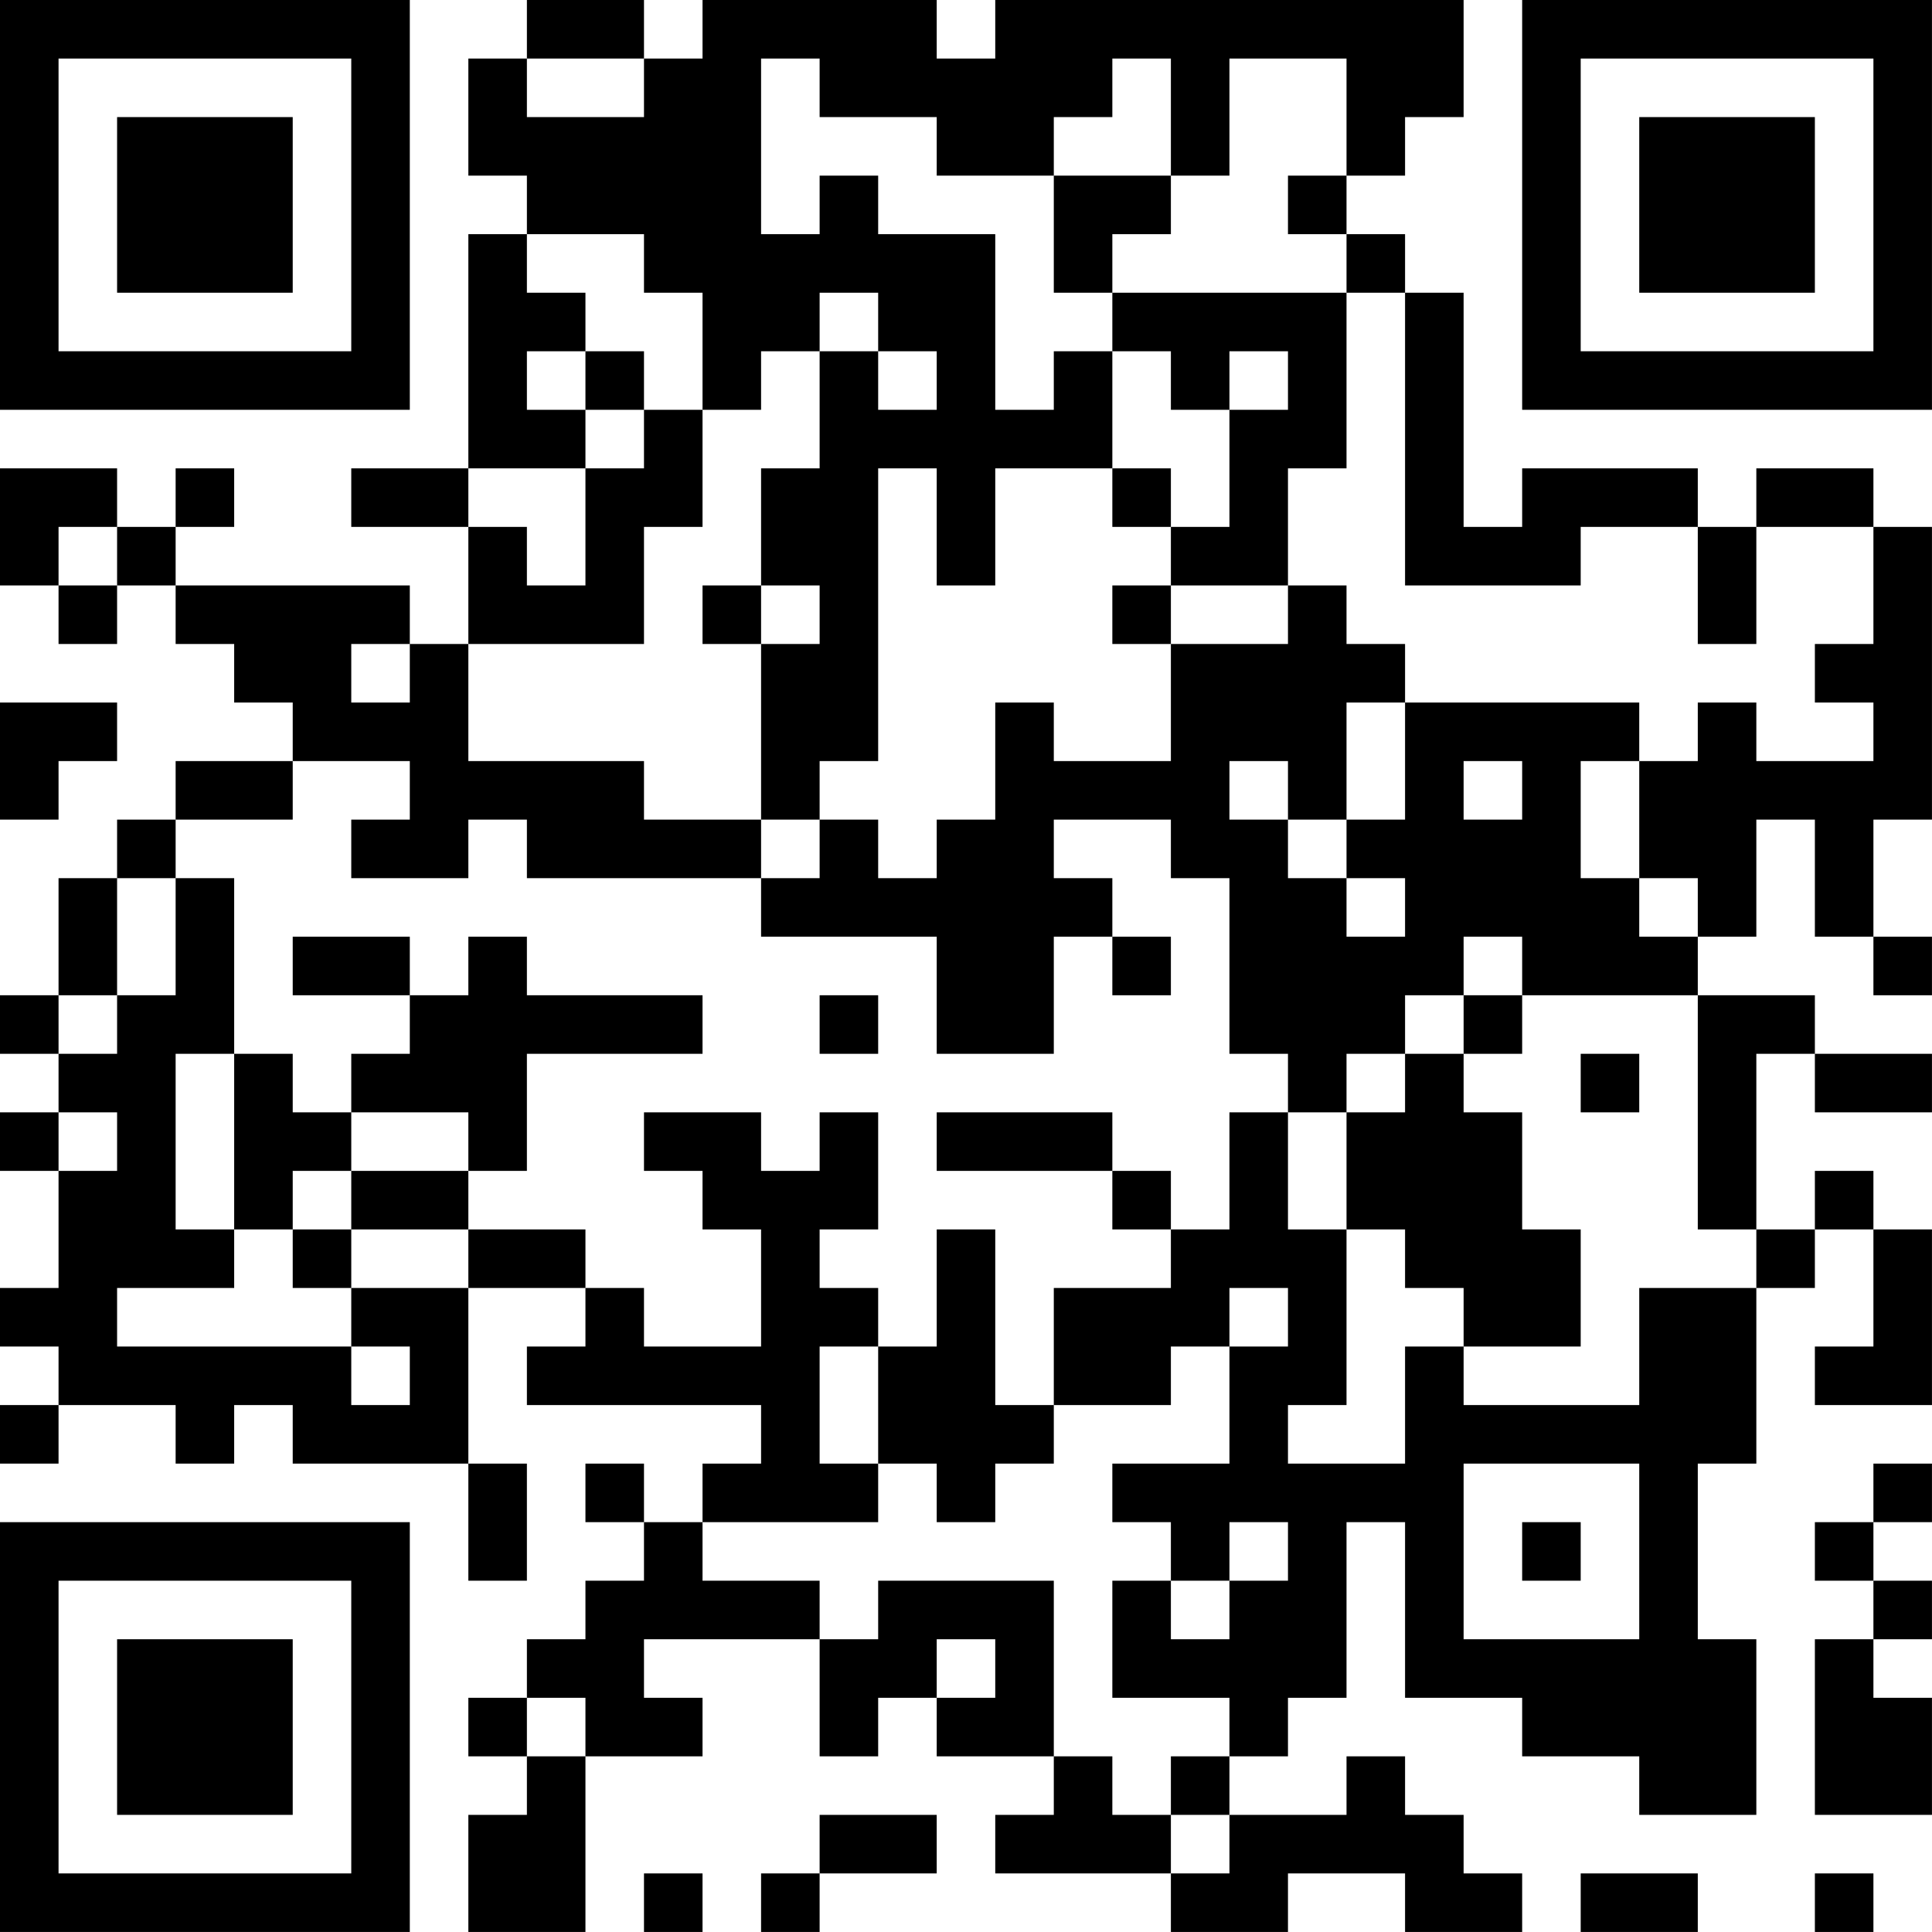 <?xml version="1.0" encoding="UTF-8"?>
<svg xmlns="http://www.w3.org/2000/svg" version="1.1" width="400" height="400" viewBox="0 0 400 400"><rect x="0" y="0" width="400" height="400" fill="#ffffff"/><g transform="scale(12.121)"><g transform="translate(0,0)"><path fill-rule="evenodd" d="M9 0L9 1L8 1L8 3L9 3L9 4L8 4L8 8L6 8L6 9L8 9L8 11L7 11L7 10L3 10L3 9L4 9L4 8L3 8L3 9L2 9L2 8L0 8L0 10L1 10L1 11L2 11L2 10L3 10L3 11L4 11L4 12L5 12L5 13L3 13L3 14L2 14L2 15L1 15L1 17L0 17L0 18L1 18L1 19L0 19L0 20L1 20L1 22L0 22L0 23L1 23L1 24L0 24L0 25L1 25L1 24L3 24L3 25L4 25L4 24L5 24L5 25L8 25L8 27L9 27L9 25L8 25L8 22L10 22L10 23L9 23L9 24L13 24L13 25L12 25L12 26L11 26L11 25L10 25L10 26L11 26L11 27L10 27L10 28L9 28L9 29L8 29L8 30L9 30L9 31L8 31L8 33L10 33L10 30L12 30L12 29L11 29L11 28L14 28L14 30L15 30L15 29L16 29L16 30L18 30L18 31L17 31L17 32L20 32L20 33L22 33L22 32L24 32L24 33L26 33L26 32L25 32L25 31L24 31L24 30L23 30L23 31L21 31L21 30L22 30L22 29L23 29L23 26L24 26L24 29L26 29L26 30L28 30L28 31L30 31L30 28L29 28L29 25L30 25L30 22L31 22L31 21L32 21L32 23L31 23L31 24L33 24L33 21L32 21L32 20L31 20L31 21L30 21L30 18L31 18L31 19L33 19L33 18L31 18L31 17L29 17L29 16L30 16L30 14L31 14L31 16L32 16L32 17L33 17L33 16L32 16L32 14L33 14L33 9L32 9L32 8L30 8L30 9L29 9L29 8L26 8L26 9L25 9L25 5L24 5L24 4L23 4L23 3L24 3L24 2L25 2L25 0L17 0L17 1L16 1L16 0L12 0L12 1L11 1L11 0ZM9 1L9 2L11 2L11 1ZM13 1L13 4L14 4L14 3L15 3L15 4L17 4L17 7L18 7L18 6L19 6L19 8L17 8L17 10L16 10L16 8L15 8L15 13L14 13L14 14L13 14L13 11L14 11L14 10L13 10L13 8L14 8L14 6L15 6L15 7L16 7L16 6L15 6L15 5L14 5L14 6L13 6L13 7L12 7L12 5L11 5L11 4L9 4L9 5L10 5L10 6L9 6L9 7L10 7L10 8L8 8L8 9L9 9L9 10L10 10L10 8L11 8L11 7L12 7L12 9L11 9L11 11L8 11L8 13L11 13L11 14L13 14L13 15L9 15L9 14L8 14L8 15L6 15L6 14L7 14L7 13L5 13L5 14L3 14L3 15L2 15L2 17L1 17L1 18L2 18L2 17L3 17L3 15L4 15L4 18L3 18L3 21L4 21L4 22L2 22L2 23L6 23L6 24L7 24L7 23L6 23L6 22L8 22L8 21L10 21L10 22L11 22L11 23L13 23L13 21L12 21L12 20L11 20L11 19L13 19L13 20L14 20L14 19L15 19L15 21L14 21L14 22L15 22L15 23L14 23L14 25L15 25L15 26L12 26L12 27L14 27L14 28L15 28L15 27L18 27L18 30L19 30L19 31L20 31L20 32L21 32L21 31L20 31L20 30L21 30L21 29L19 29L19 27L20 27L20 28L21 28L21 27L22 27L22 26L21 26L21 27L20 27L20 26L19 26L19 25L21 25L21 23L22 23L22 22L21 22L21 23L20 23L20 24L18 24L18 22L20 22L20 21L21 21L21 19L22 19L22 21L23 21L23 24L22 24L22 25L24 25L24 23L25 23L25 24L28 24L28 22L30 22L30 21L29 21L29 17L26 17L26 16L25 16L25 17L24 17L24 18L23 18L23 19L22 19L22 18L21 18L21 15L20 15L20 14L18 14L18 15L19 15L19 16L18 16L18 18L16 18L16 16L13 16L13 15L14 15L14 14L15 14L15 15L16 15L16 14L17 14L17 12L18 12L18 13L20 13L20 11L22 11L22 10L23 10L23 11L24 11L24 12L23 12L23 14L22 14L22 13L21 13L21 14L22 14L22 15L23 15L23 16L24 16L24 15L23 15L23 14L24 14L24 12L28 12L28 13L27 13L27 15L28 15L28 16L29 16L29 15L28 15L28 13L29 13L29 12L30 12L30 13L32 13L32 12L31 12L31 11L32 11L32 9L30 9L30 11L29 11L29 9L27 9L27 10L24 10L24 5L23 5L23 4L22 4L22 3L23 3L23 1L21 1L21 3L20 3L20 1L19 1L19 2L18 2L18 3L16 3L16 2L14 2L14 1ZM18 3L18 5L19 5L19 6L20 6L20 7L21 7L21 9L20 9L20 8L19 8L19 9L20 9L20 10L19 10L19 11L20 11L20 10L22 10L22 8L23 8L23 5L19 5L19 4L20 4L20 3ZM10 6L10 7L11 7L11 6ZM21 6L21 7L22 7L22 6ZM1 9L1 10L2 10L2 9ZM12 10L12 11L13 11L13 10ZM6 11L6 12L7 12L7 11ZM0 12L0 14L1 14L1 13L2 13L2 12ZM25 13L25 14L26 14L26 13ZM5 16L5 17L7 17L7 18L6 18L6 19L5 19L5 18L4 18L4 21L5 21L5 22L6 22L6 21L8 21L8 20L9 20L9 18L12 18L12 17L9 17L9 16L8 16L8 17L7 17L7 16ZM19 16L19 17L20 17L20 16ZM14 17L14 18L15 18L15 17ZM25 17L25 18L24 18L24 19L23 19L23 21L24 21L24 22L25 22L25 23L27 23L27 21L26 21L26 19L25 19L25 18L26 18L26 17ZM27 18L27 19L28 19L28 18ZM1 19L1 20L2 20L2 19ZM6 19L6 20L5 20L5 21L6 21L6 20L8 20L8 19ZM16 19L16 20L19 20L19 21L20 21L20 20L19 20L19 19ZM16 21L16 23L15 23L15 25L16 25L16 26L17 26L17 25L18 25L18 24L17 24L17 21ZM25 25L25 28L28 28L28 25ZM32 25L32 26L31 26L31 27L32 27L32 28L31 28L31 31L33 31L33 29L32 29L32 28L33 28L33 27L32 27L32 26L33 26L33 25ZM26 26L26 27L27 27L27 26ZM16 28L16 29L17 29L17 28ZM9 29L9 30L10 30L10 29ZM14 31L14 32L13 32L13 33L14 33L14 32L16 32L16 31ZM11 32L11 33L12 33L12 32ZM27 32L27 33L29 33L29 32ZM31 32L31 33L32 33L32 32ZM0 0L0 7L7 7L7 0ZM1 1L1 6L6 6L6 1ZM2 2L2 5L5 5L5 2ZM26 0L26 7L33 7L33 0ZM27 1L27 6L32 6L32 1ZM28 2L28 5L31 5L31 2ZM0 26L0 33L7 33L7 26ZM1 27L1 32L6 32L6 27ZM2 28L2 31L5 31L5 28Z" fill="#000000"/></g></g></svg>
